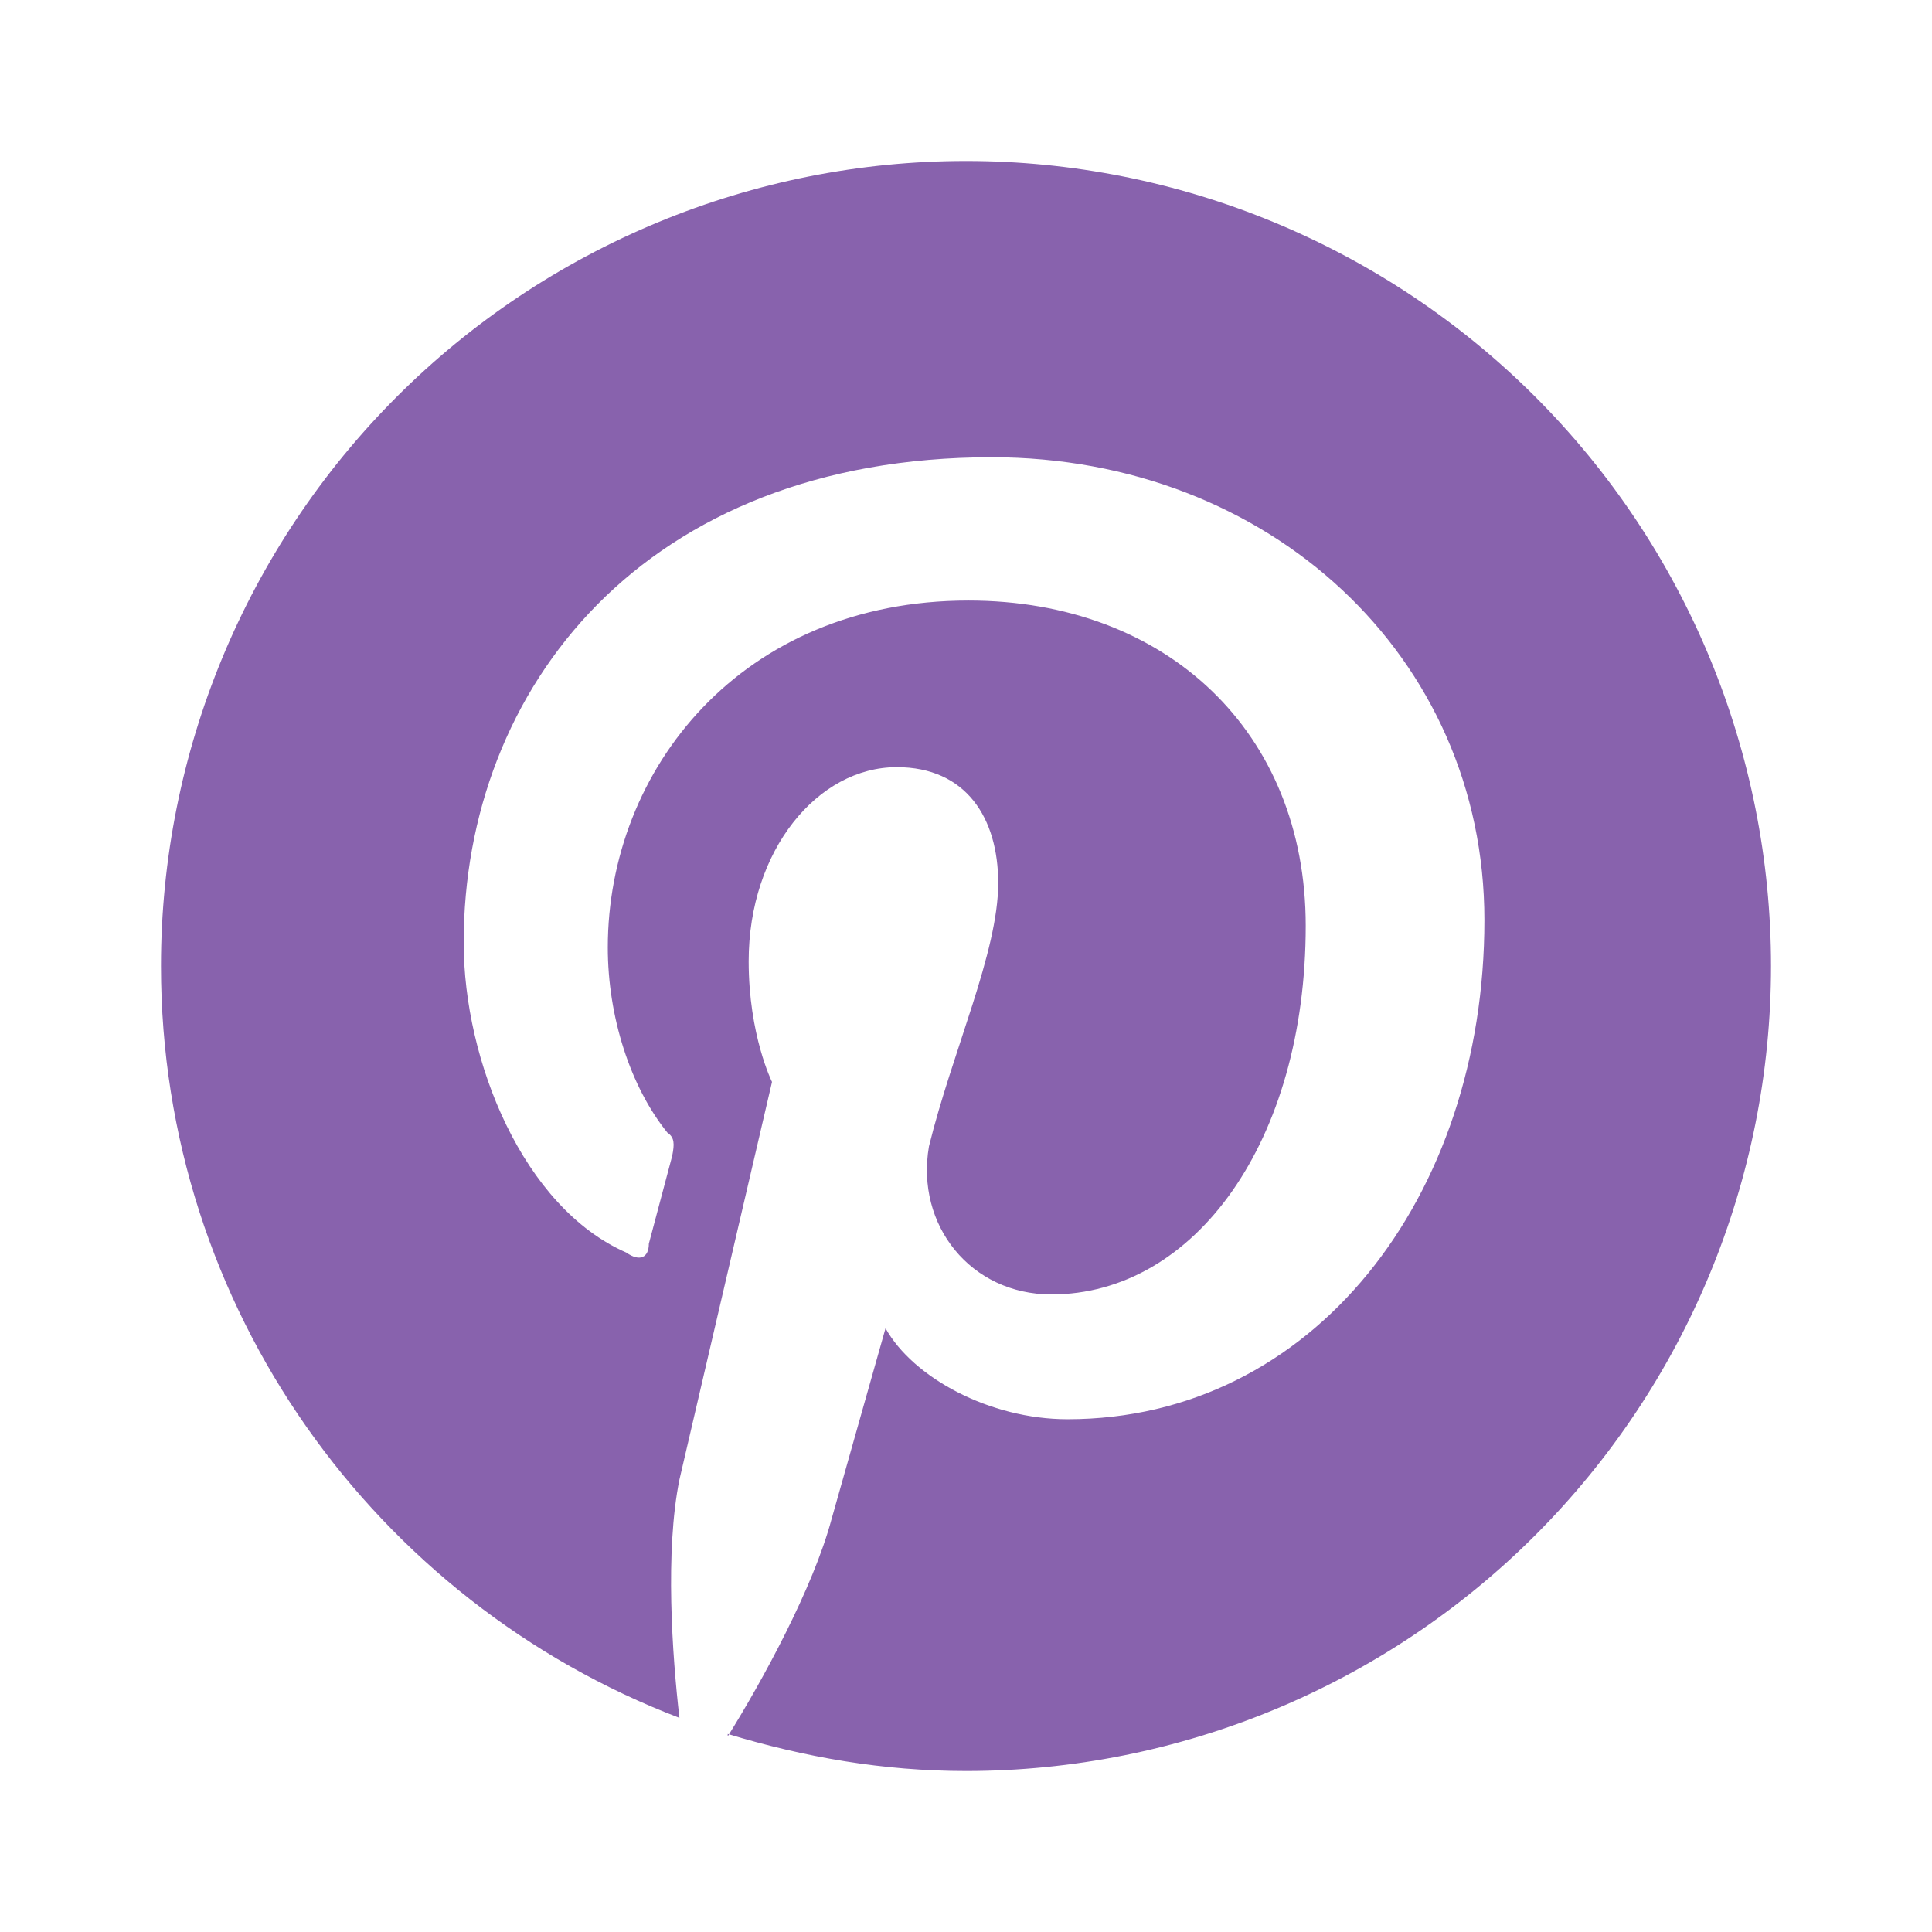 <svg width="49" height="49" viewBox="0 0 49 49" fill="none" xmlns="http://www.w3.org/2000/svg">
<path d="M18.457 43.977C20.417 44.57 22.397 44.917 24.5 44.917C29.915 44.917 35.108 42.766 38.937 38.937C42.766 35.108 44.917 29.915 44.917 24.5C44.917 21.819 44.389 19.164 43.363 16.687C42.337 14.21 40.833 11.959 38.937 10.063C37.041 8.167 34.79 6.664 32.313 5.638C29.836 4.611 27.181 4.083 24.5 4.083C21.819 4.083 19.164 4.611 16.687 5.638C14.21 6.664 11.959 8.167 10.063 10.063C6.235 13.892 4.083 19.085 4.083 24.5C4.083 33.177 9.535 40.629 17.232 43.569C17.048 41.977 16.864 39.343 17.232 37.526L19.58 27.44C19.58 27.44 18.988 26.256 18.988 24.378C18.988 21.56 20.744 19.457 22.744 19.457C24.5 19.457 25.317 20.743 25.317 22.397C25.317 24.153 24.153 26.664 23.561 29.073C23.214 31.074 24.623 32.83 26.664 32.83C30.299 32.83 33.116 28.951 33.116 23.479C33.116 18.579 29.604 15.231 24.561 15.231C18.804 15.231 15.415 19.518 15.415 24.03C15.415 25.786 15.986 27.562 16.926 28.726C17.109 28.849 17.109 29.012 17.048 29.318L16.456 31.544C16.456 31.891 16.231 32.013 15.884 31.768C13.271 30.625 11.76 26.909 11.76 23.908C11.76 17.456 16.334 11.597 25.154 11.597C32.177 11.597 37.648 16.64 37.648 23.336C37.648 30.36 33.3 35.995 27.073 35.995C25.092 35.995 23.153 34.933 22.459 33.688L21.091 38.526C20.621 40.282 19.335 42.63 18.457 44.039V43.977Z" fill="#8862AD"/>
</svg>

